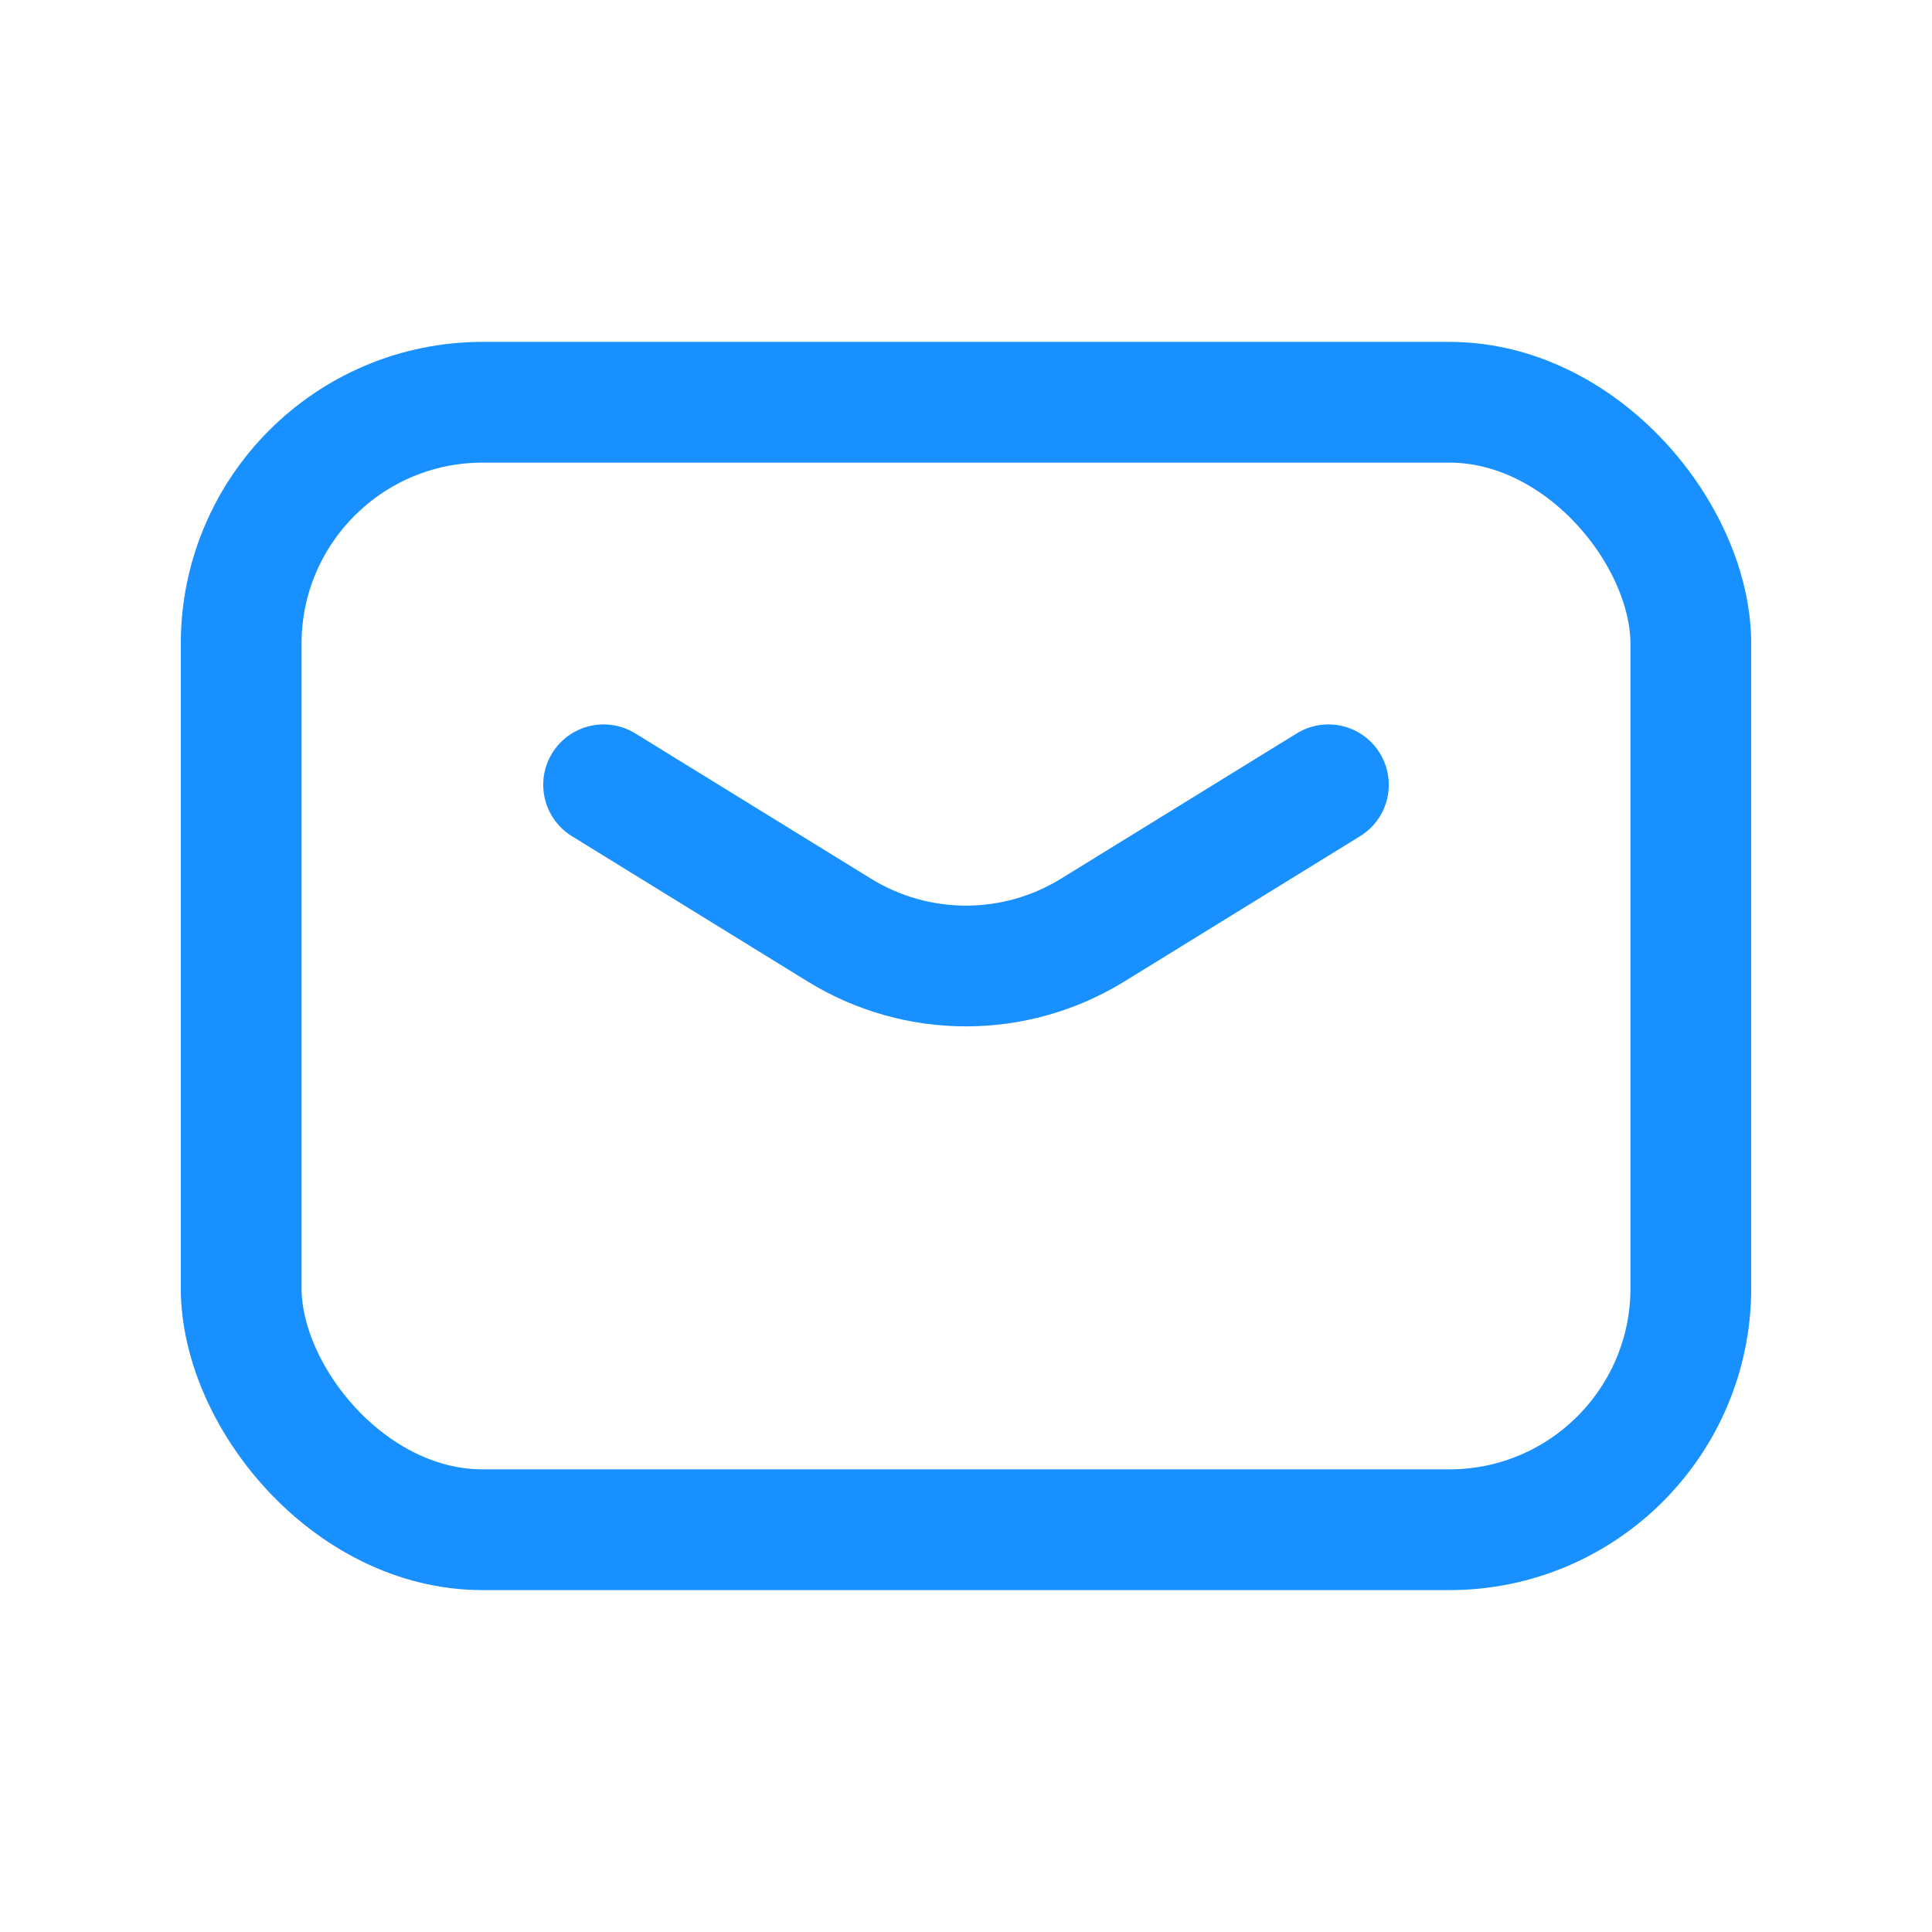 <?xml version="1.0" encoding="UTF-8"?> <svg xmlns="http://www.w3.org/2000/svg" width="24" height="24" viewBox="0 0 24 24" fill="none"><path d="M7.498 9.749L10.425 11.553C11.39 12.149 12.609 12.149 13.575 11.553L16.502 9.749" stroke="#1890FF" stroke-width="1.5" stroke-linecap="round" stroke-linejoin="round"></path><rect x="2.996" y="4.997" width="18.008" height="14.006" rx="3" stroke="#1890FF" stroke-width="1.5" stroke-linecap="round" stroke-linejoin="round"></rect></svg> 